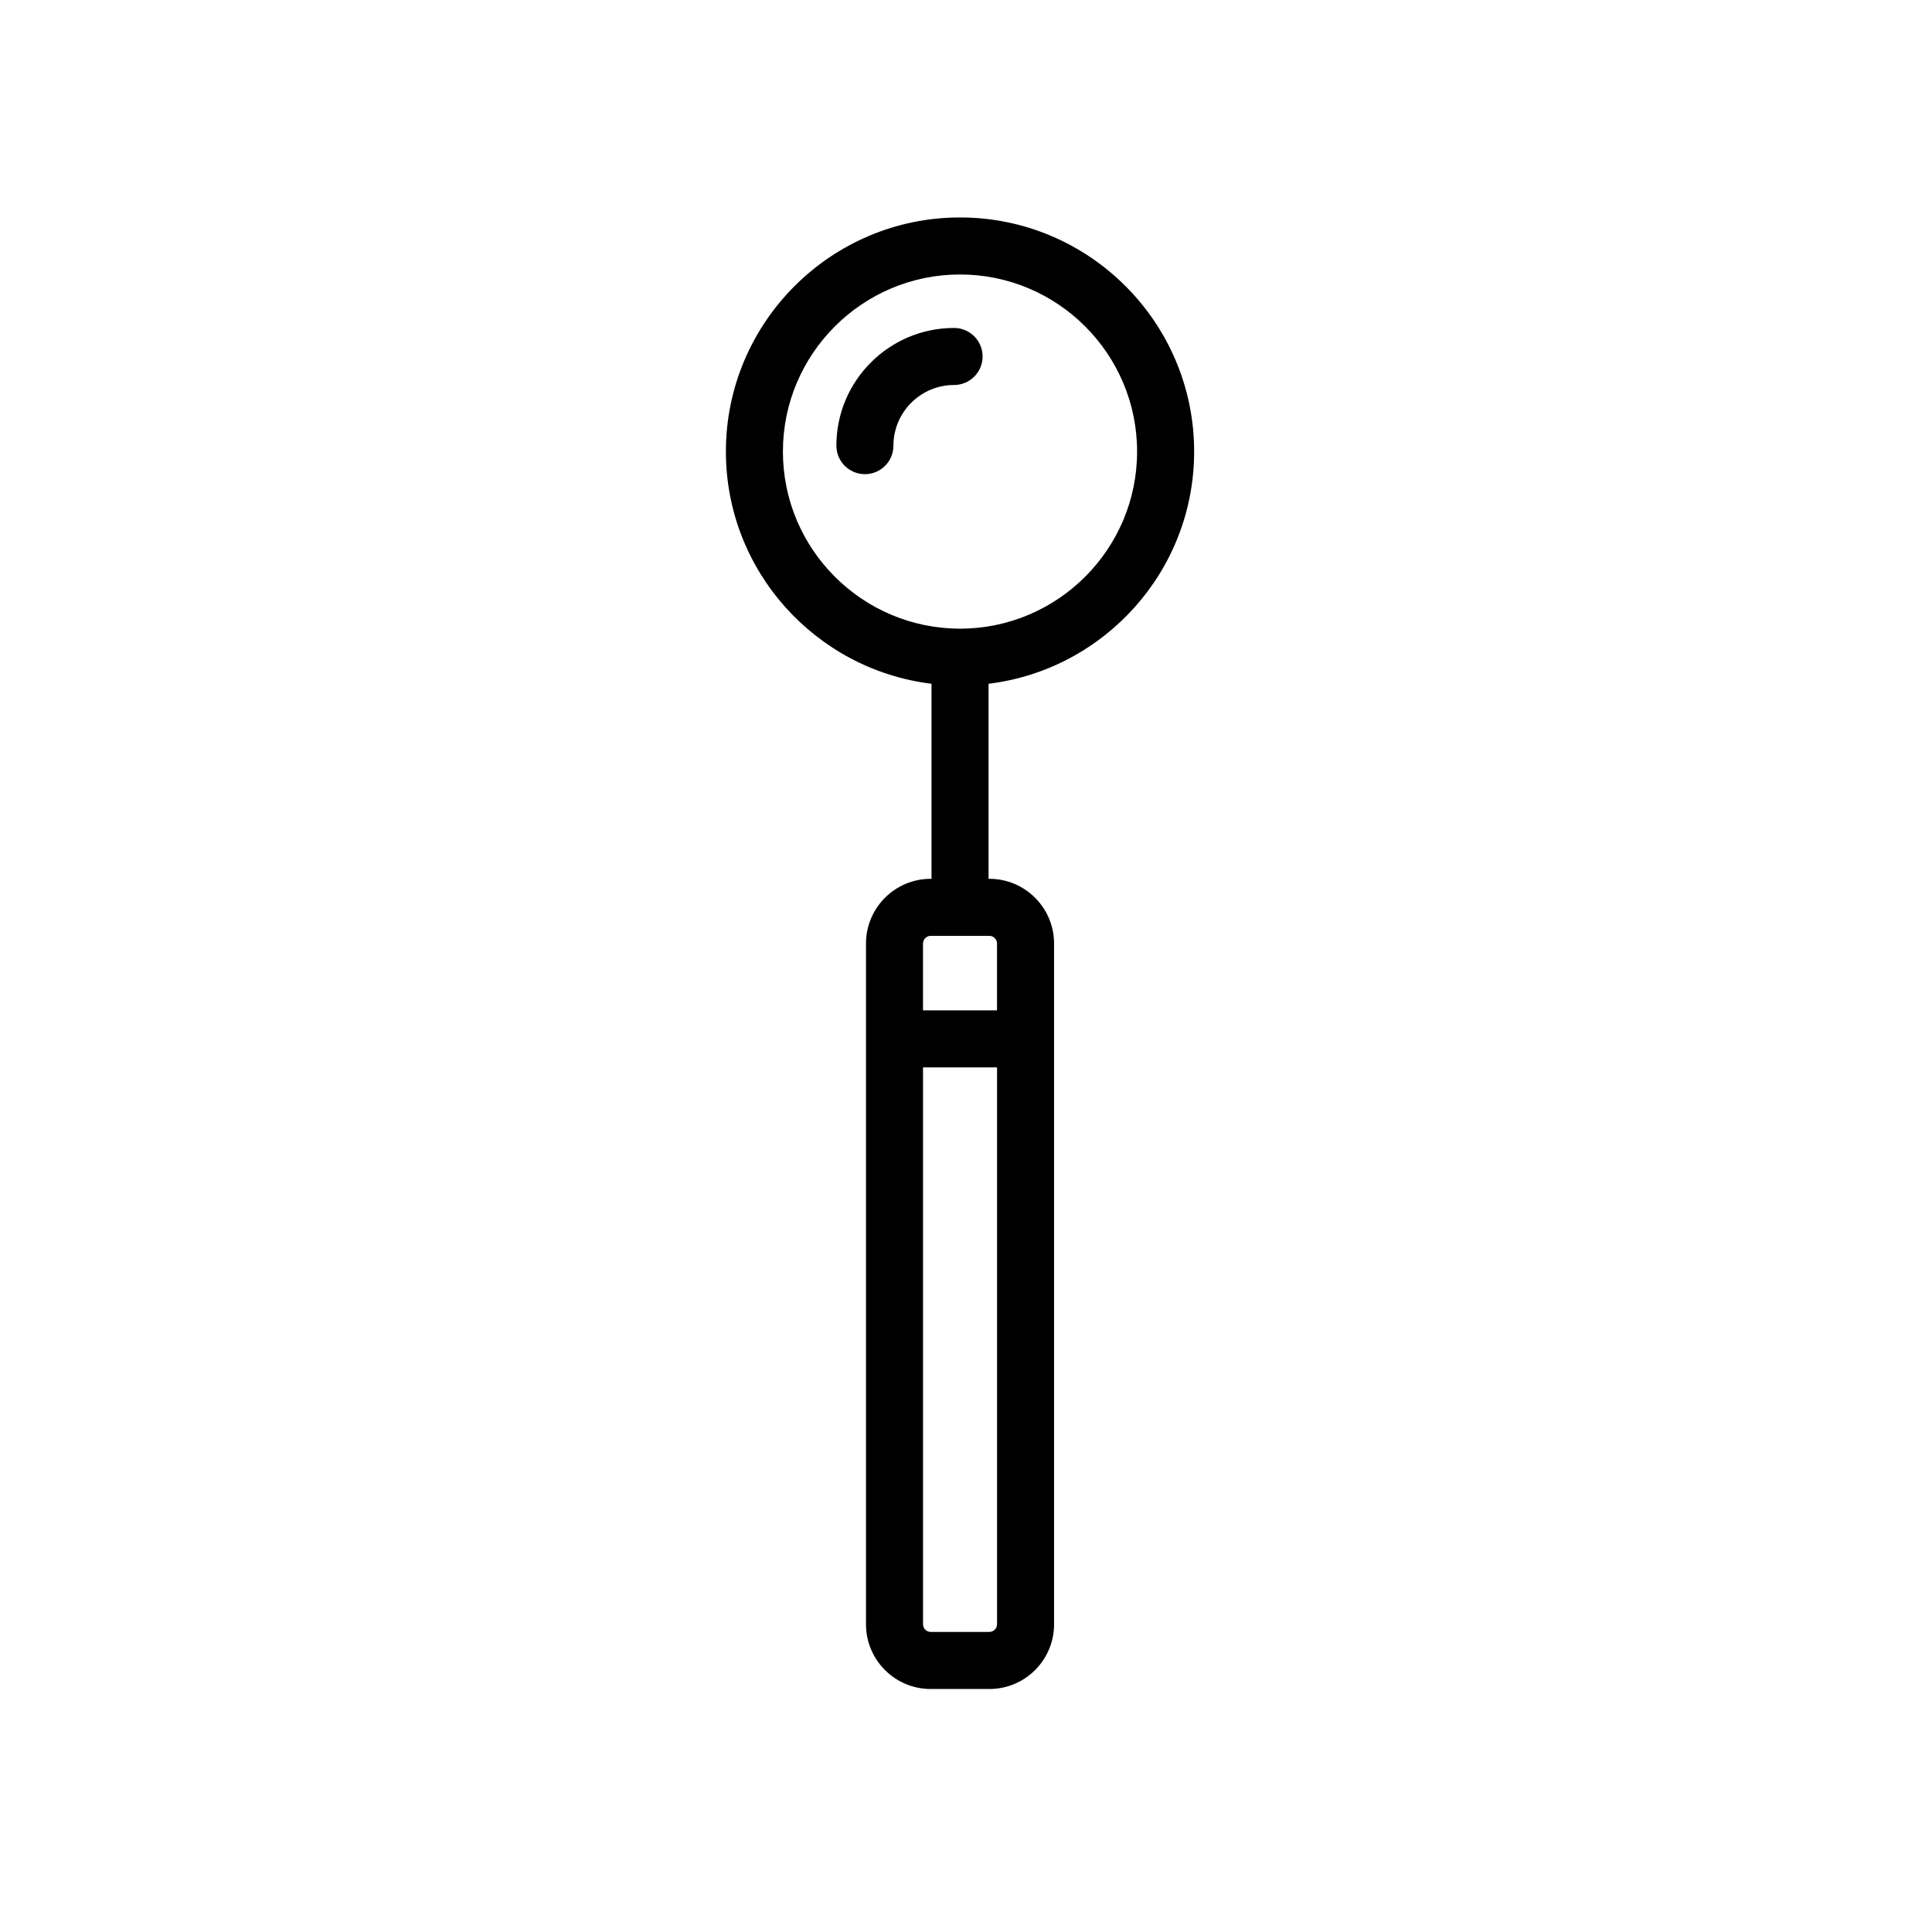 <?xml version="1.0" encoding="UTF-8"?>
<!-- Uploaded to: ICON Repo, www.svgrepo.com, Generator: ICON Repo Mixer Tools -->
<svg fill="#000000" width="800px" height="800px" version="1.1" viewBox="144 144 512 512" xmlns="http://www.w3.org/2000/svg">
 <g>
  <path d="m460.46 263.67c0-34.215-27.832-62.043-62.039-62.043-34.215 0-62.051 27.836-62.051 62.043 0 31.648 23.836 57.793 54.492 61.535v51.691h-0.23c-9.453 0-17.133 7.688-17.133 17.141v180.43c0 9.445 7.684 17.133 17.133 17.133h15.574c9.453 0 17.133-7.688 17.133-17.133v-180.43c0-9.453-7.684-17.141-17.133-17.141h-0.227v-51.691c30.648-3.742 54.48-29.887 54.48-61.535zm-108.98 0c0-25.879 21.059-46.93 46.934-46.93s46.926 21.055 46.926 46.93-21.055 46.93-46.926 46.93c-25.875 0-46.934-21.051-46.934-46.93zm56.742 148.09h-19.617v-17.723c0-1.098 0.926-2.023 2.019-2.023h15.574c1.098 0 2.019 0.934 2.019 2.023v17.723zm0 162.7c0 1.094-0.926 2.019-2.019 2.019l-15.57 0.004c-1.098 0-2.019-0.934-2.019-2.019l-0.004-147.59h19.617l0.004 147.59z"/>
  <path d="m404.4 238.47c0-4.176-3.387-7.559-7.559-7.559-17.199 0-31.191 13.992-31.191 31.188 0 4.176 3.387 7.559 7.559 7.559s7.559-3.379 7.559-7.559c0-8.863 7.215-16.07 16.078-16.07 4.168-0.004 7.555-3.391 7.555-7.559z"/>
 </g>
</svg>